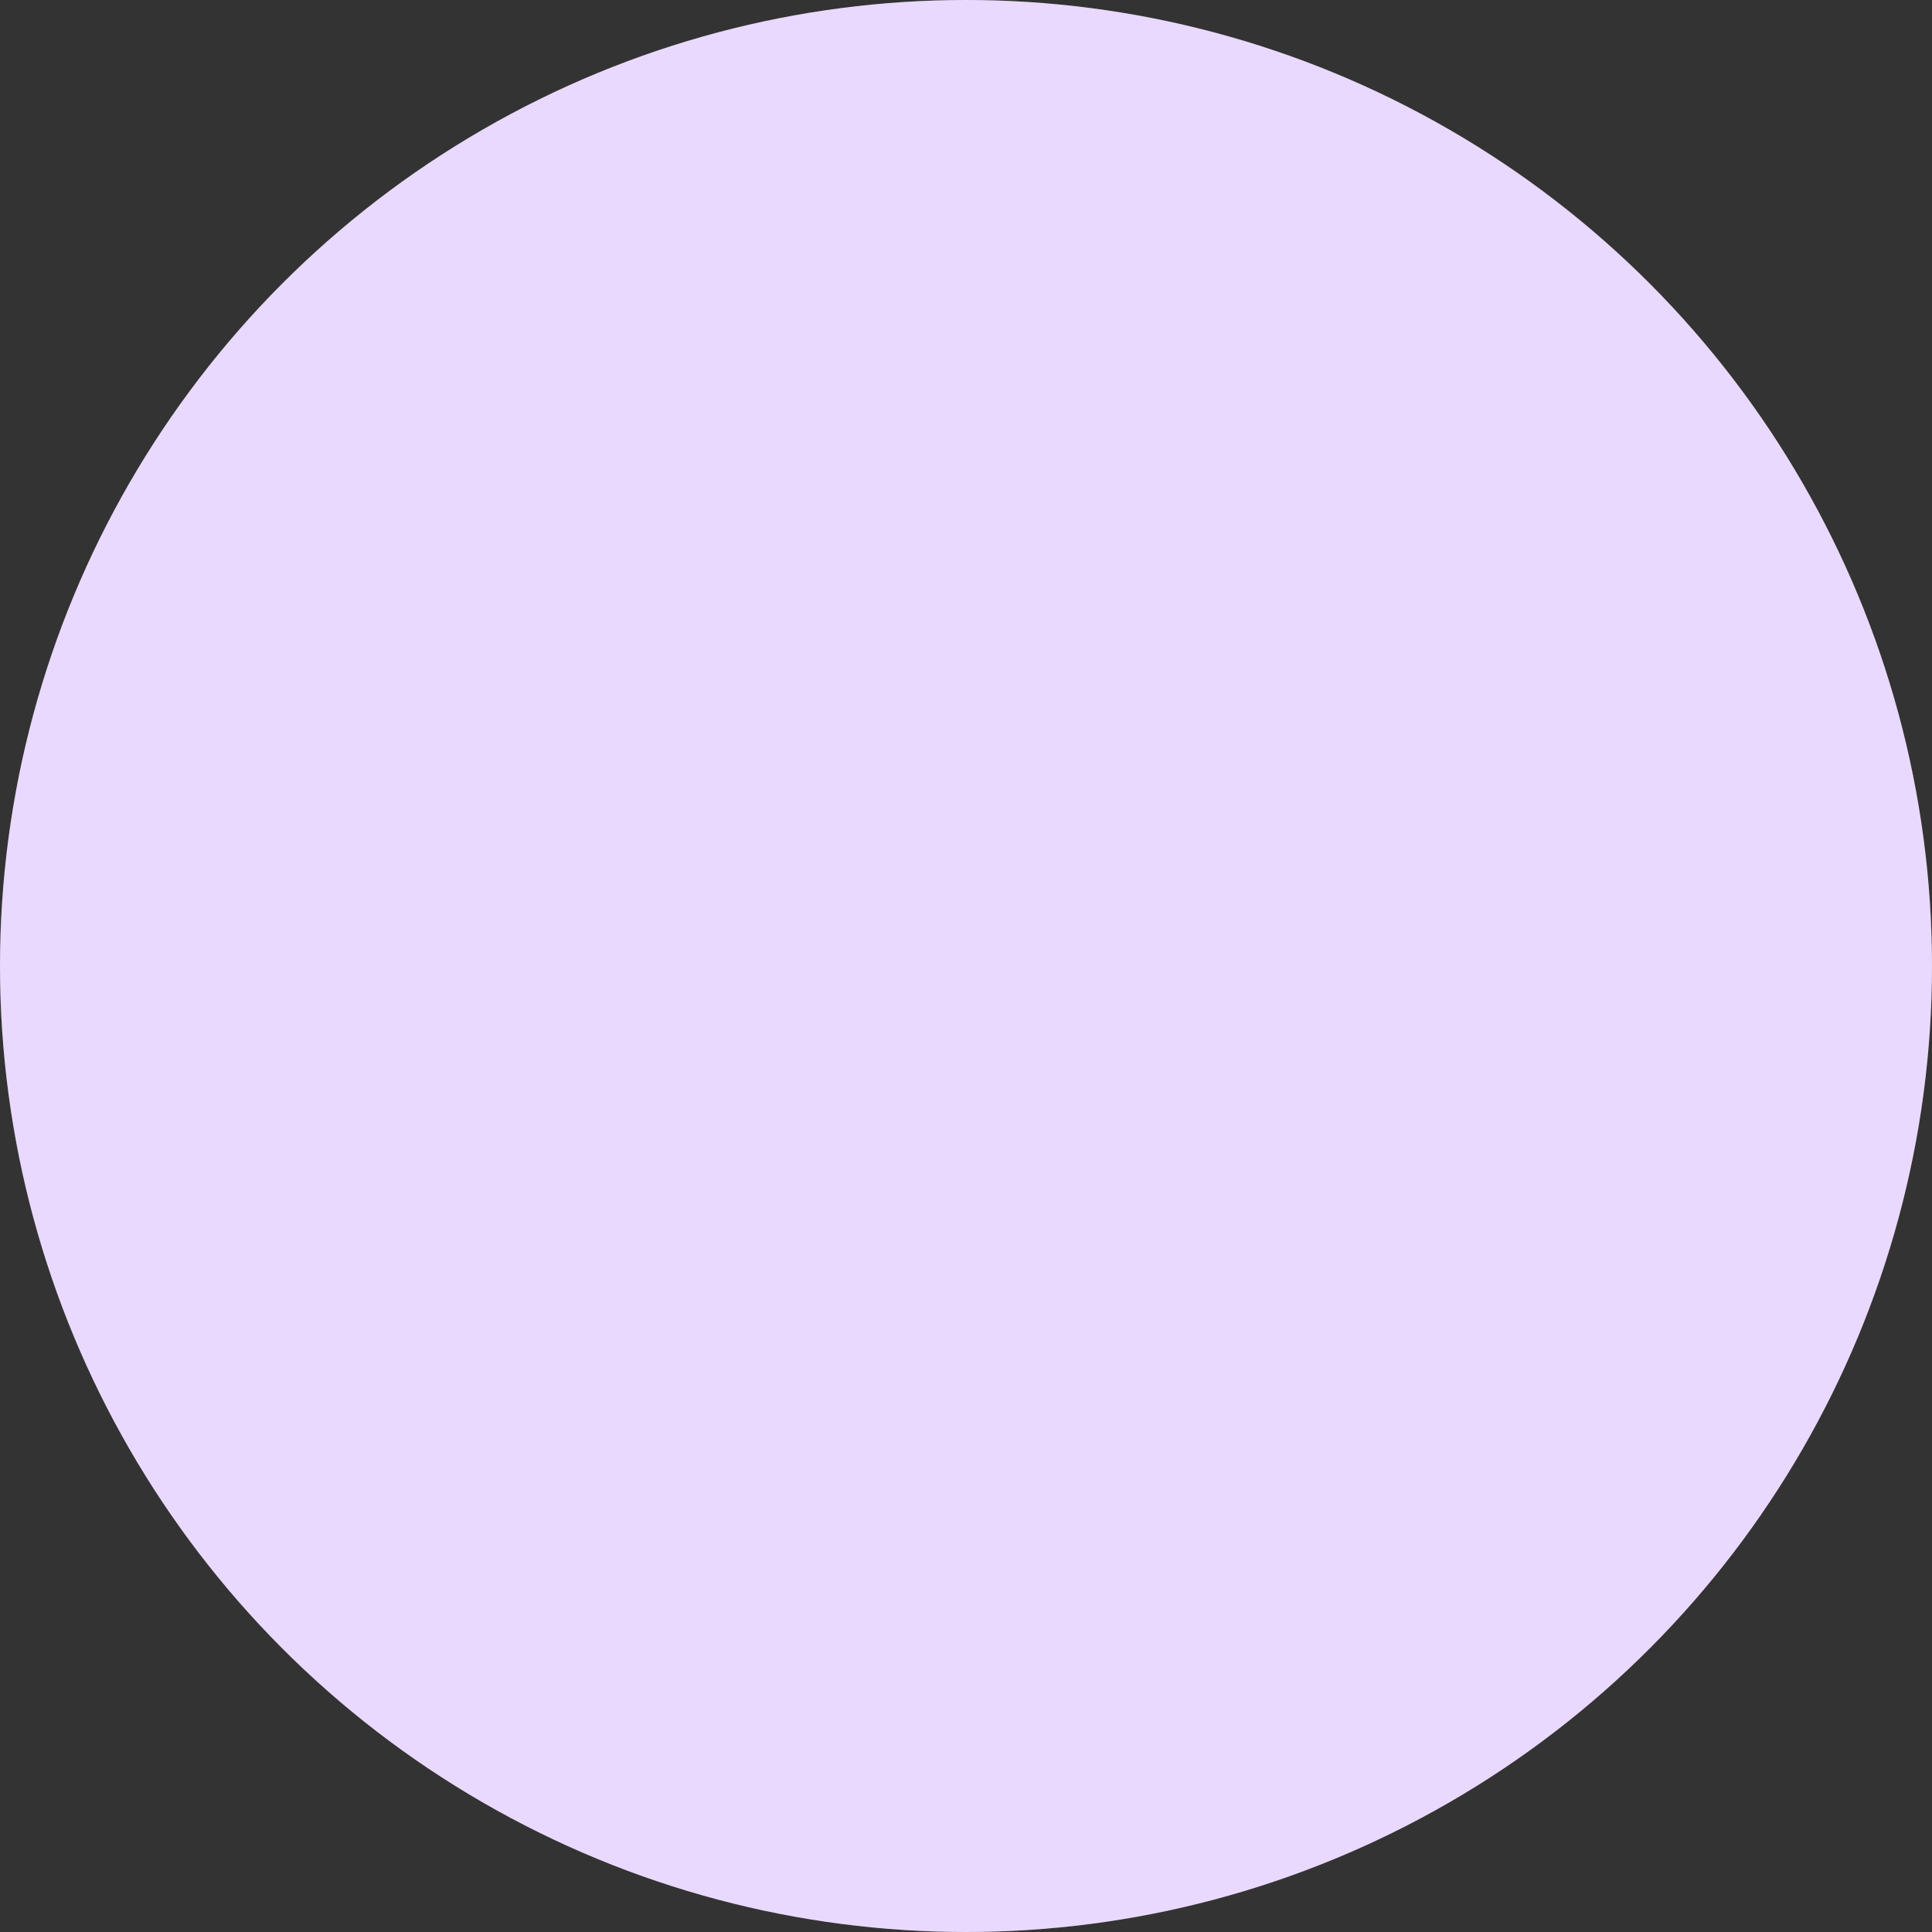 <?xml version="1.0" encoding="UTF-8"?> <svg xmlns="http://www.w3.org/2000/svg" width="276" height="276" viewBox="0 0 276 276" fill="none"><rect x="0" y="0" width="276" height="276" fill="#333333" stroke="none"/> <circle cx="138" cy="138" r="138" fill="white"></circle> <circle opacity="0.15" cx="138" cy="138" r="138" fill="#7700FF"></circle> </svg> 
